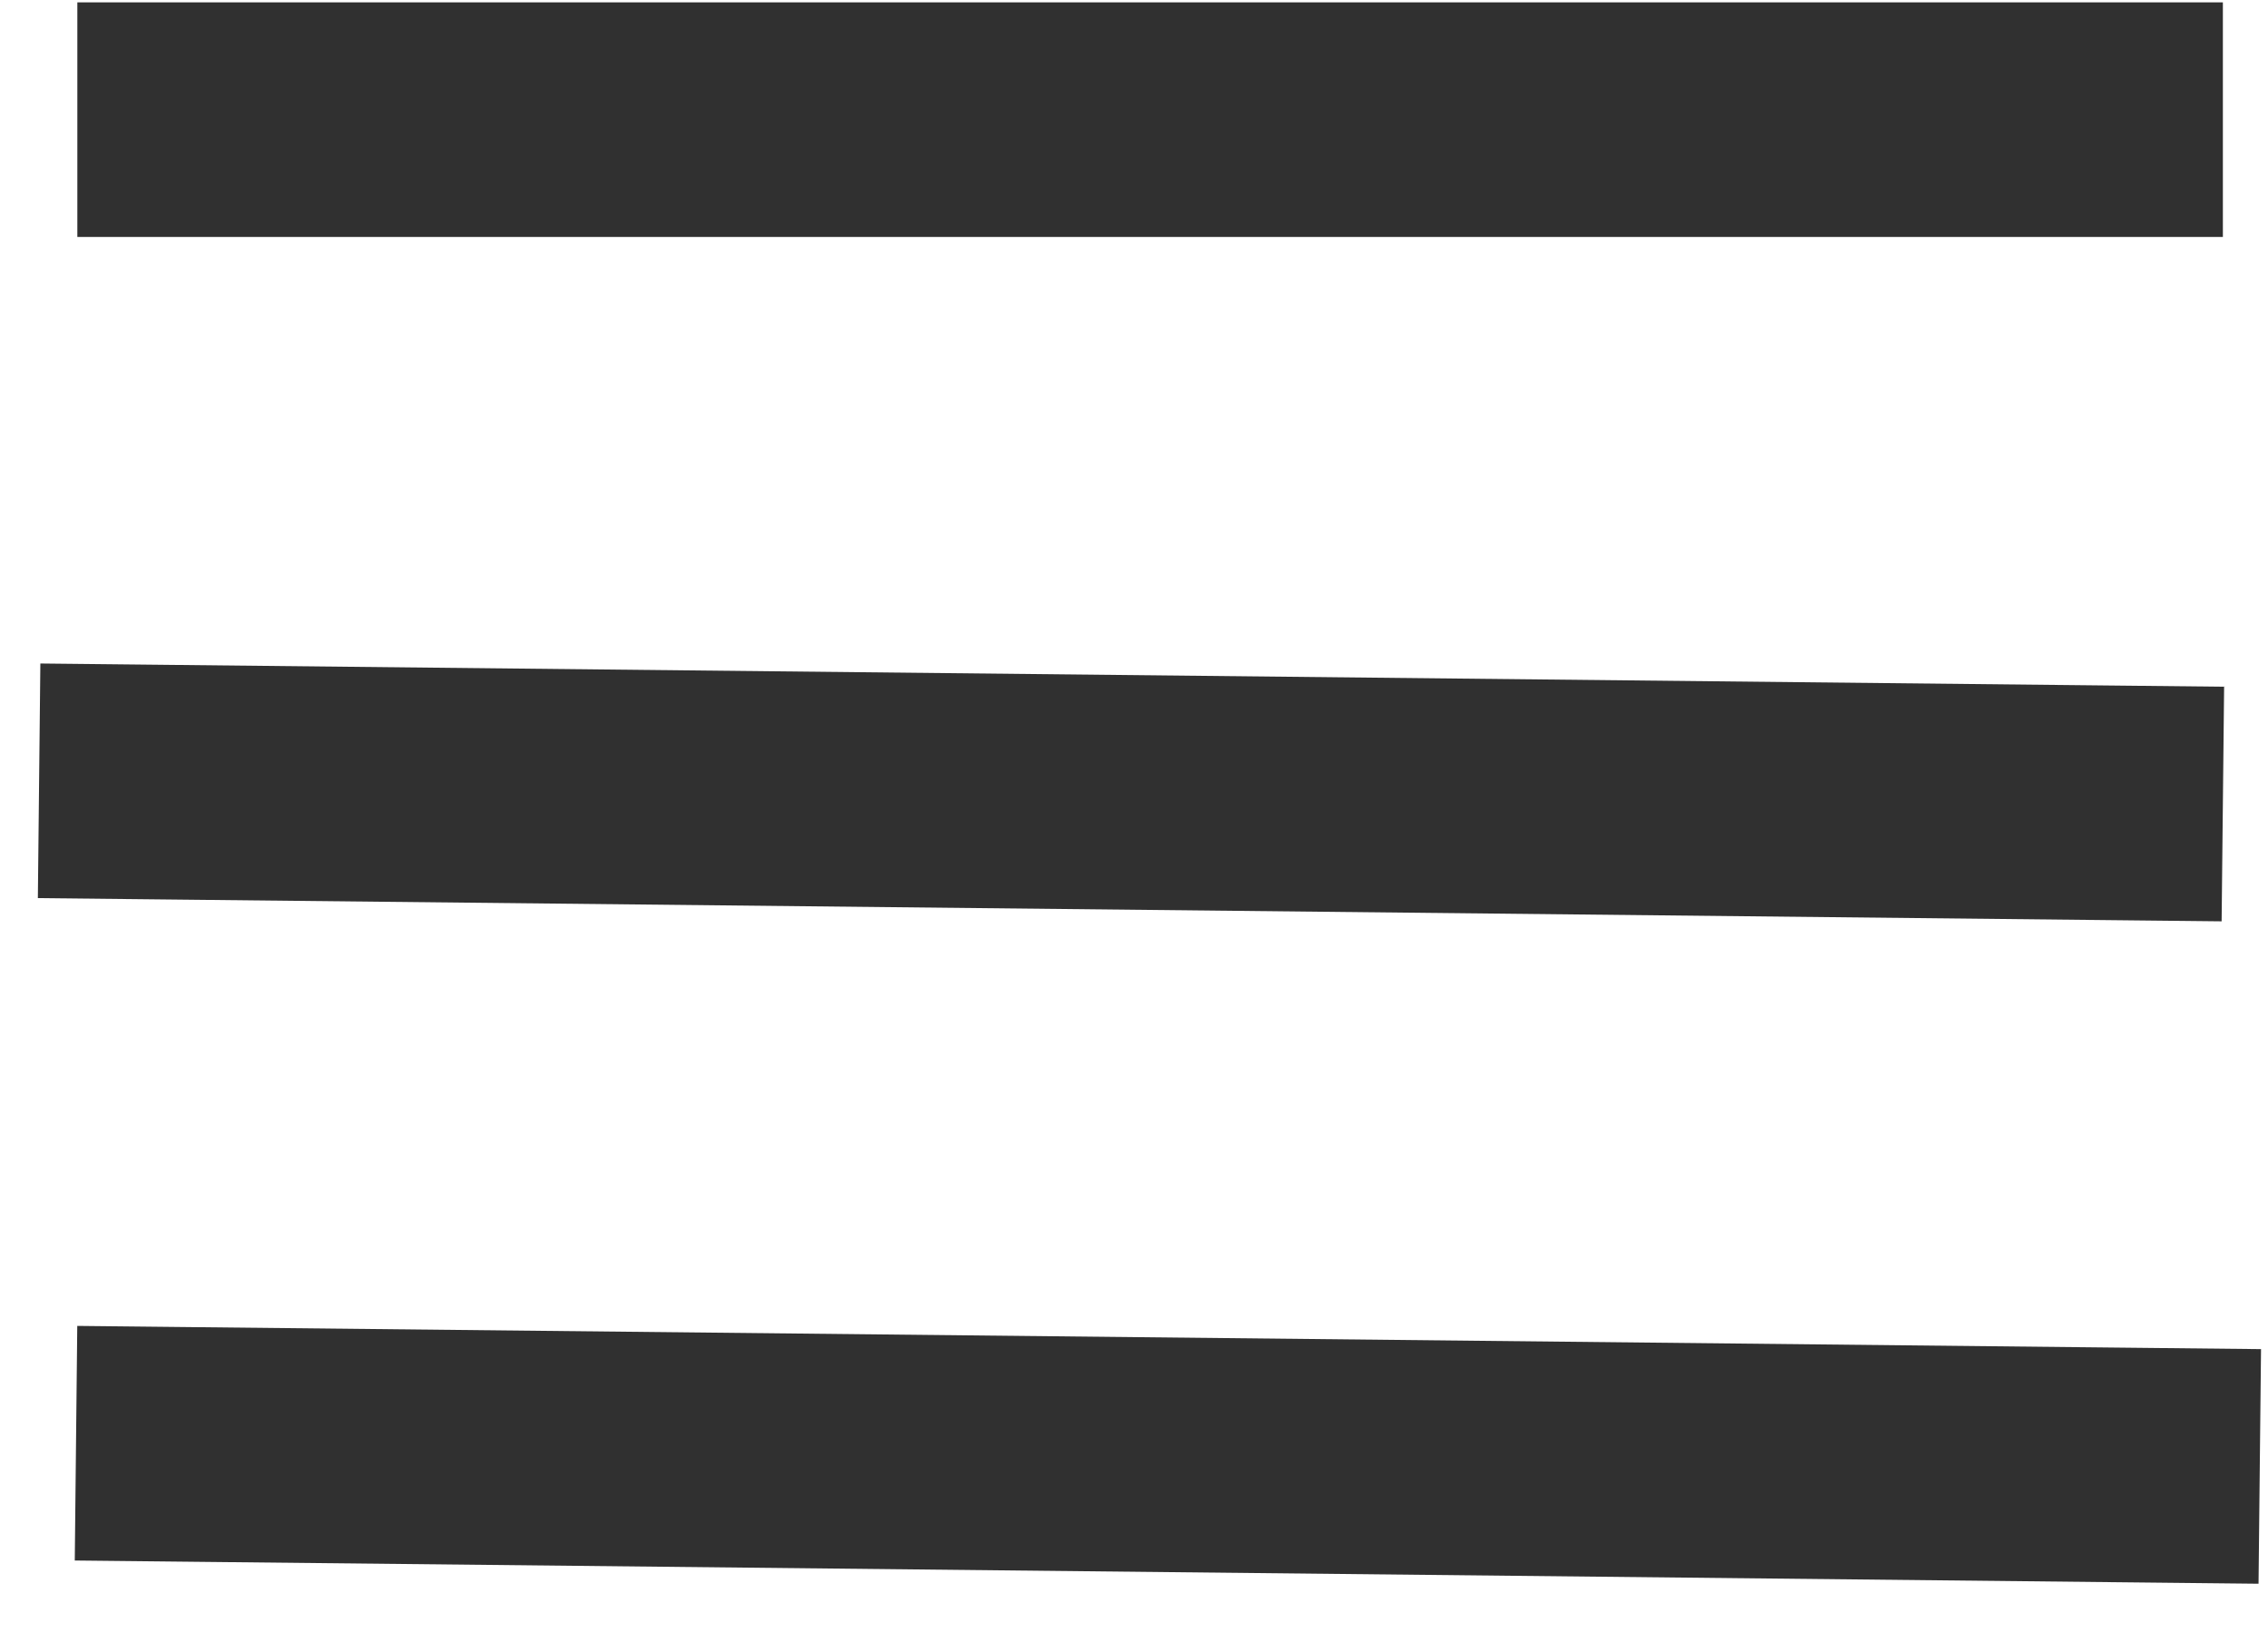 <svg width="29" height="21" fill="none" xmlns="http://www.w3.org/2000/svg"><path d="M2.489 1.53h24.434M2.472 18.47l24.923.265M2 10l24.923.265" stroke="#303030" stroke-width="3" stroke-linecap="square"/></svg>